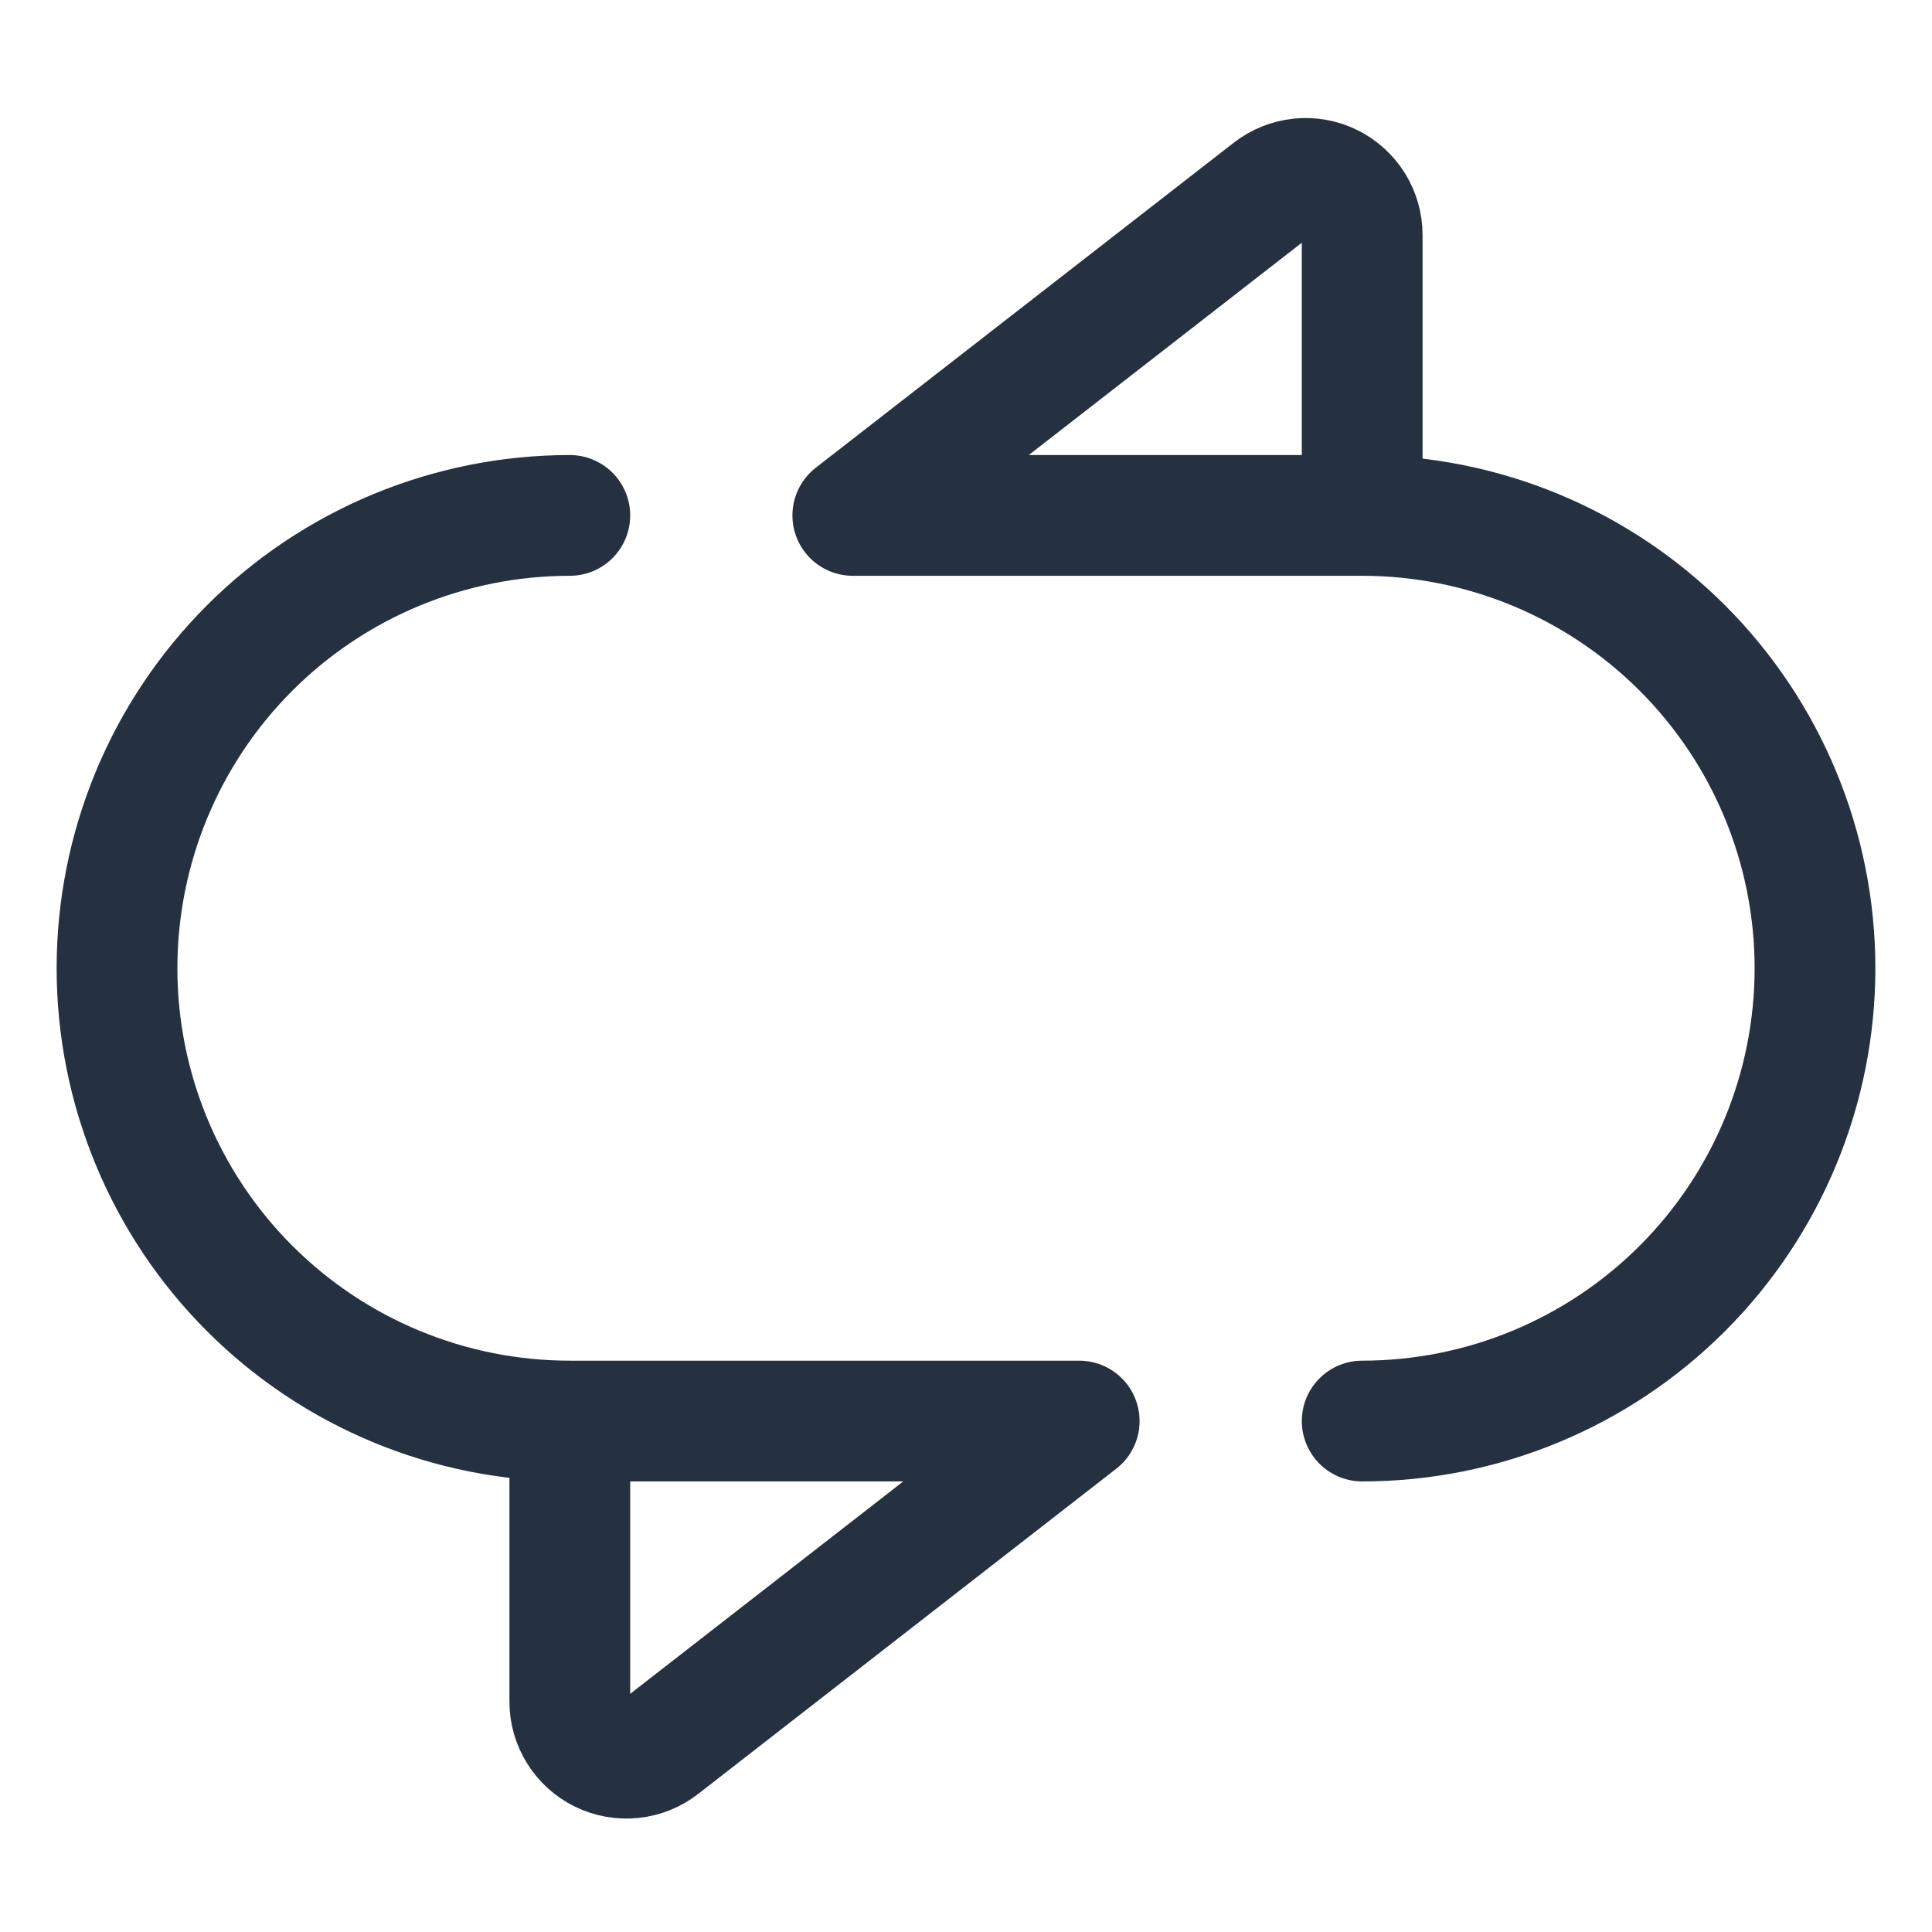 <svg width="32" height="32" viewBox="0 0 32 32" fill="none" xmlns="http://www.w3.org/2000/svg">
<path d="M9.438 8.537C7.448 8.537 5.541 9.327 4.134 10.734C2.728 12.14 1.938 14.048 1.938 16.037C1.938 18.026 2.728 19.934 4.134 21.34C5.541 22.747 7.448 23.537 9.438 23.537M9.438 23.537H17.875L10.951 28.923C10.813 29.031 10.647 29.098 10.472 29.116C10.297 29.134 10.121 29.103 9.963 29.026C9.805 28.949 9.673 28.829 9.58 28.68C9.487 28.531 9.437 28.359 9.438 28.183V23.537Z" stroke="#253141" stroke-width="2" stroke-linecap="round" stroke-linejoin="round"/>
<path d="M22.562 8.537V3.892C22.562 3.717 22.513 3.545 22.42 3.396C22.327 3.247 22.195 3.128 22.037 3.05C21.88 2.973 21.703 2.942 21.529 2.96C21.355 2.978 21.189 3.045 21.05 3.152L14.125 8.537H22.562ZM22.562 8.537C24.552 8.537 26.459 9.327 27.866 10.734C29.272 12.14 30.062 14.048 30.062 16.037C30.062 18.026 29.272 19.934 27.866 21.34C26.459 22.747 24.552 23.537 22.562 23.537" stroke="#253141" stroke-width="2" stroke-linecap="round" stroke-linejoin="round"/>
</svg>

